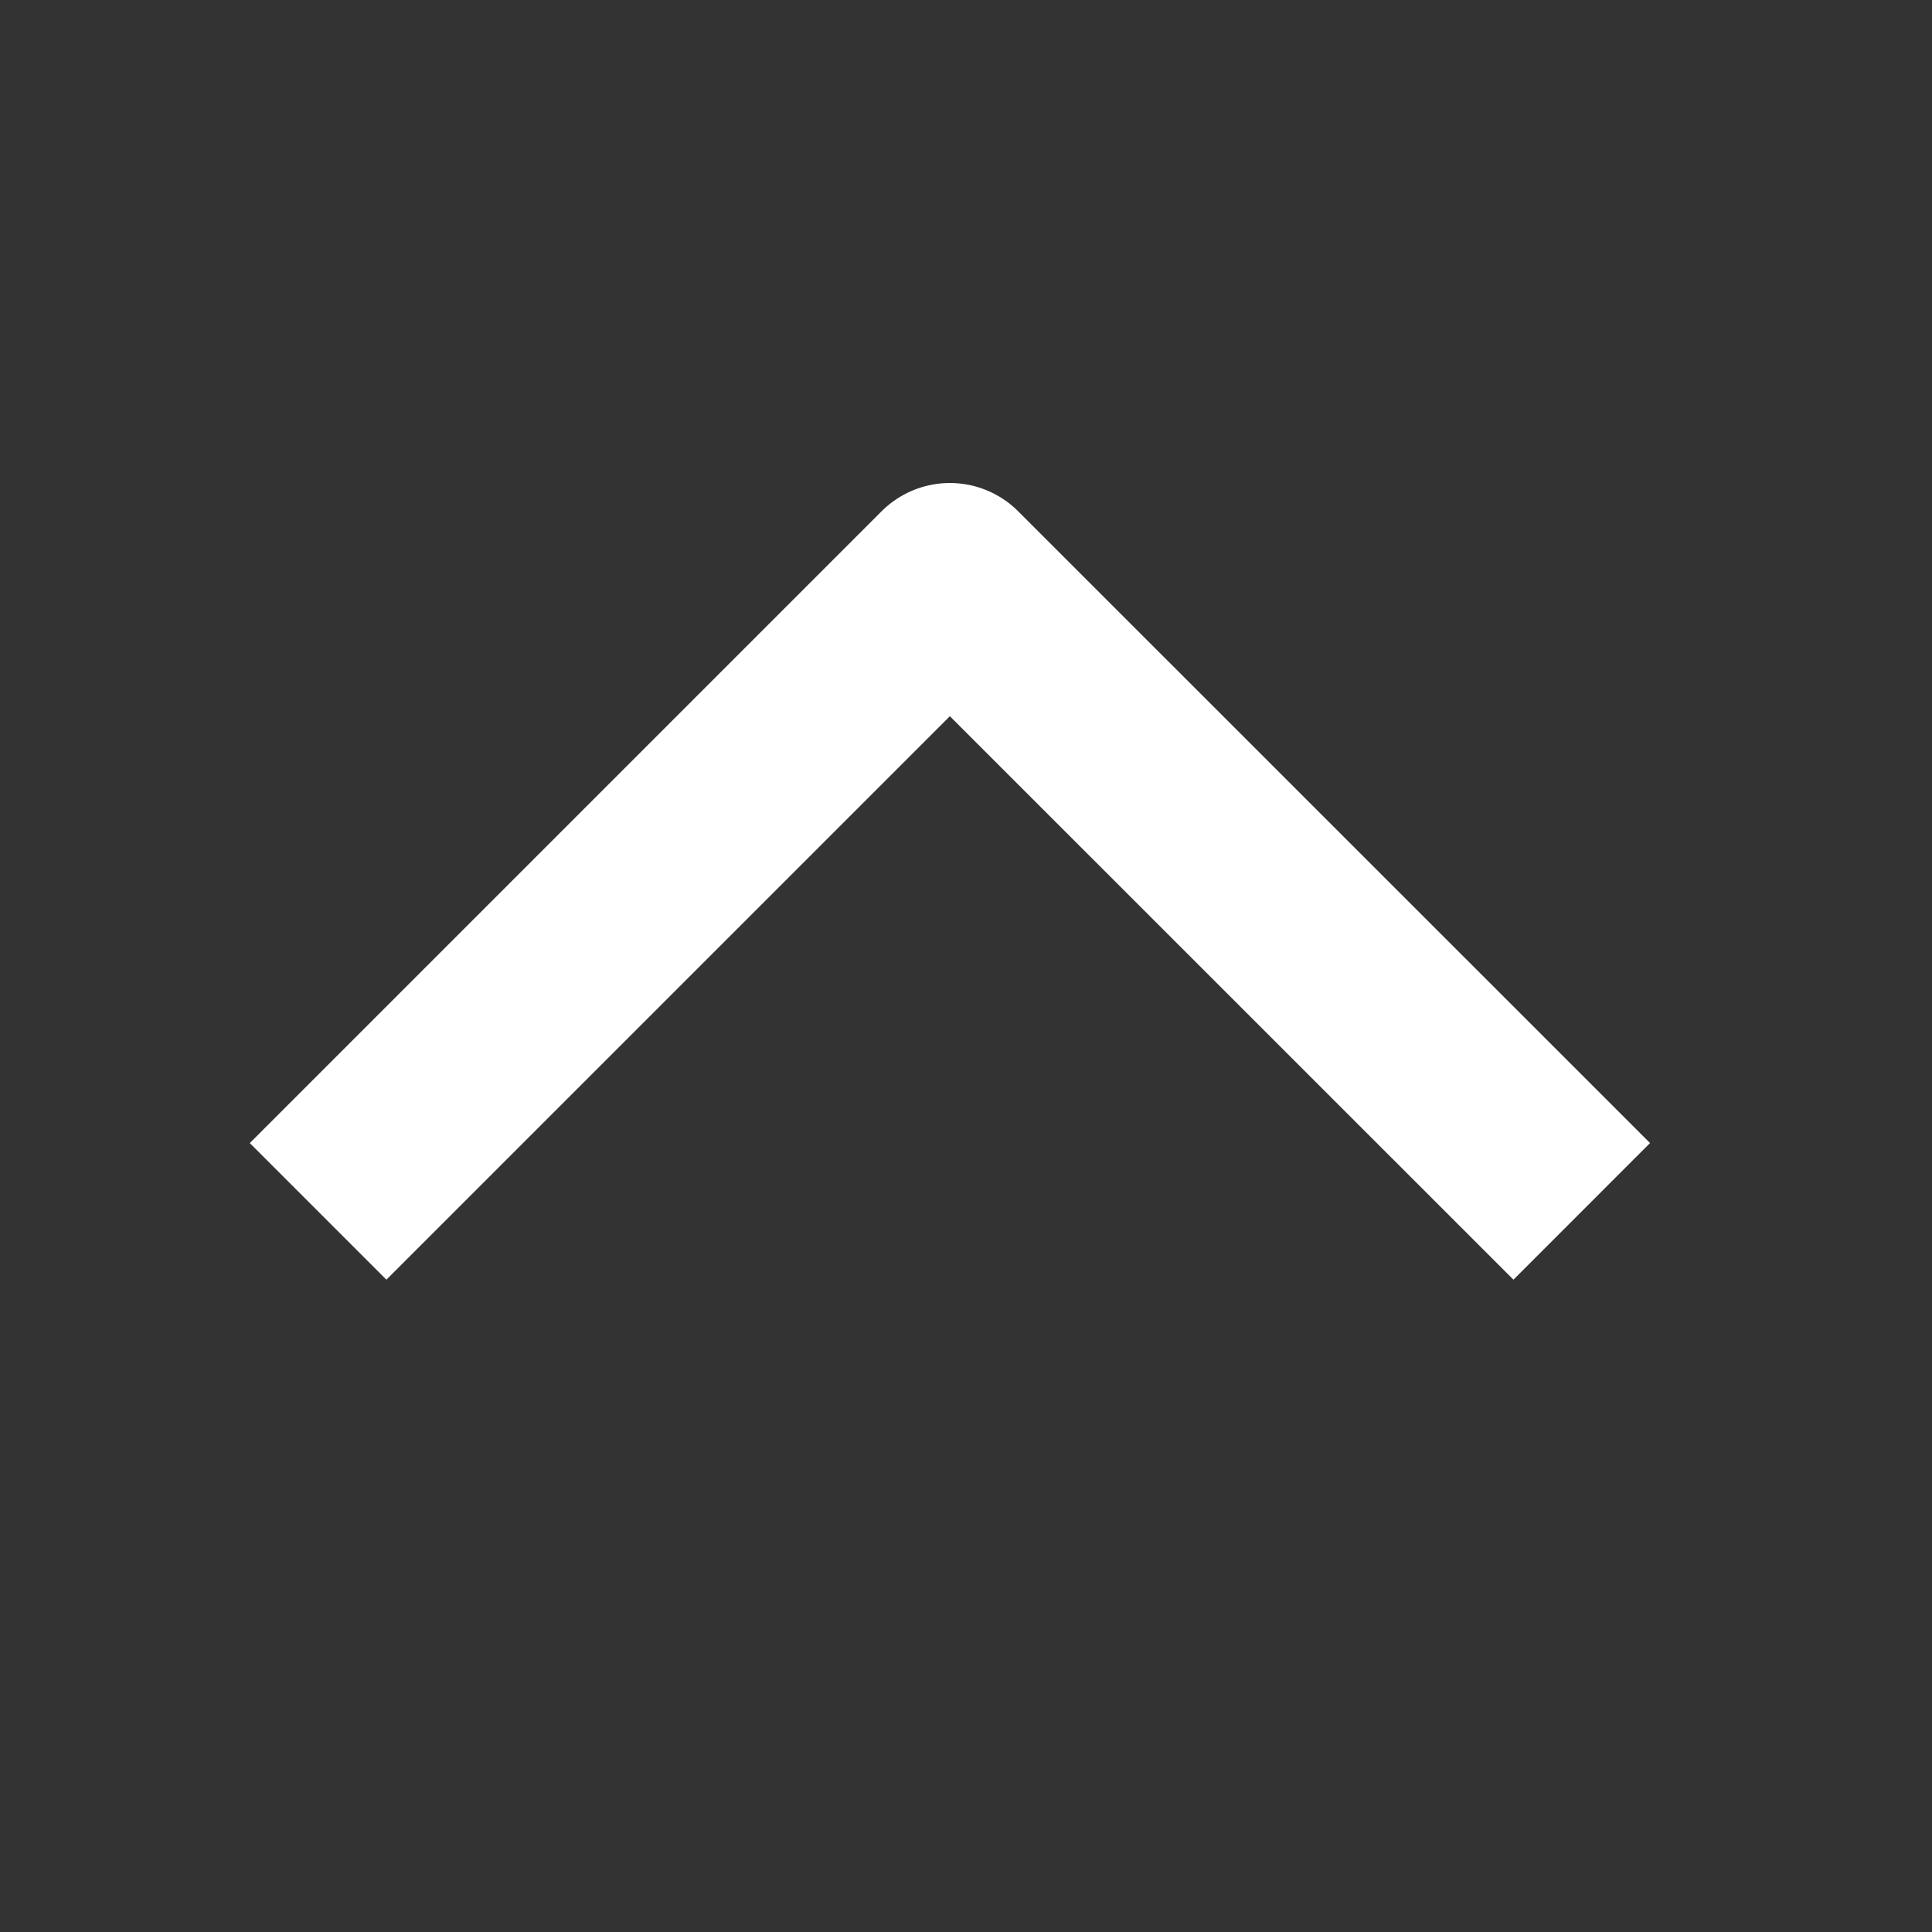 <svg width="20" height="20" viewBox="0 0 20 20" fill="none" xmlns="http://www.w3.org/2000/svg">
<rect x="0" y="0" width="20" height="20" fill="#333333" stroke="none"/>
<path d="M15.667 11.833L9.833 6L4 11.833" stroke="white" stroke-width="2" stroke-linecap="square" stroke-linejoin="round"/>
</svg>
